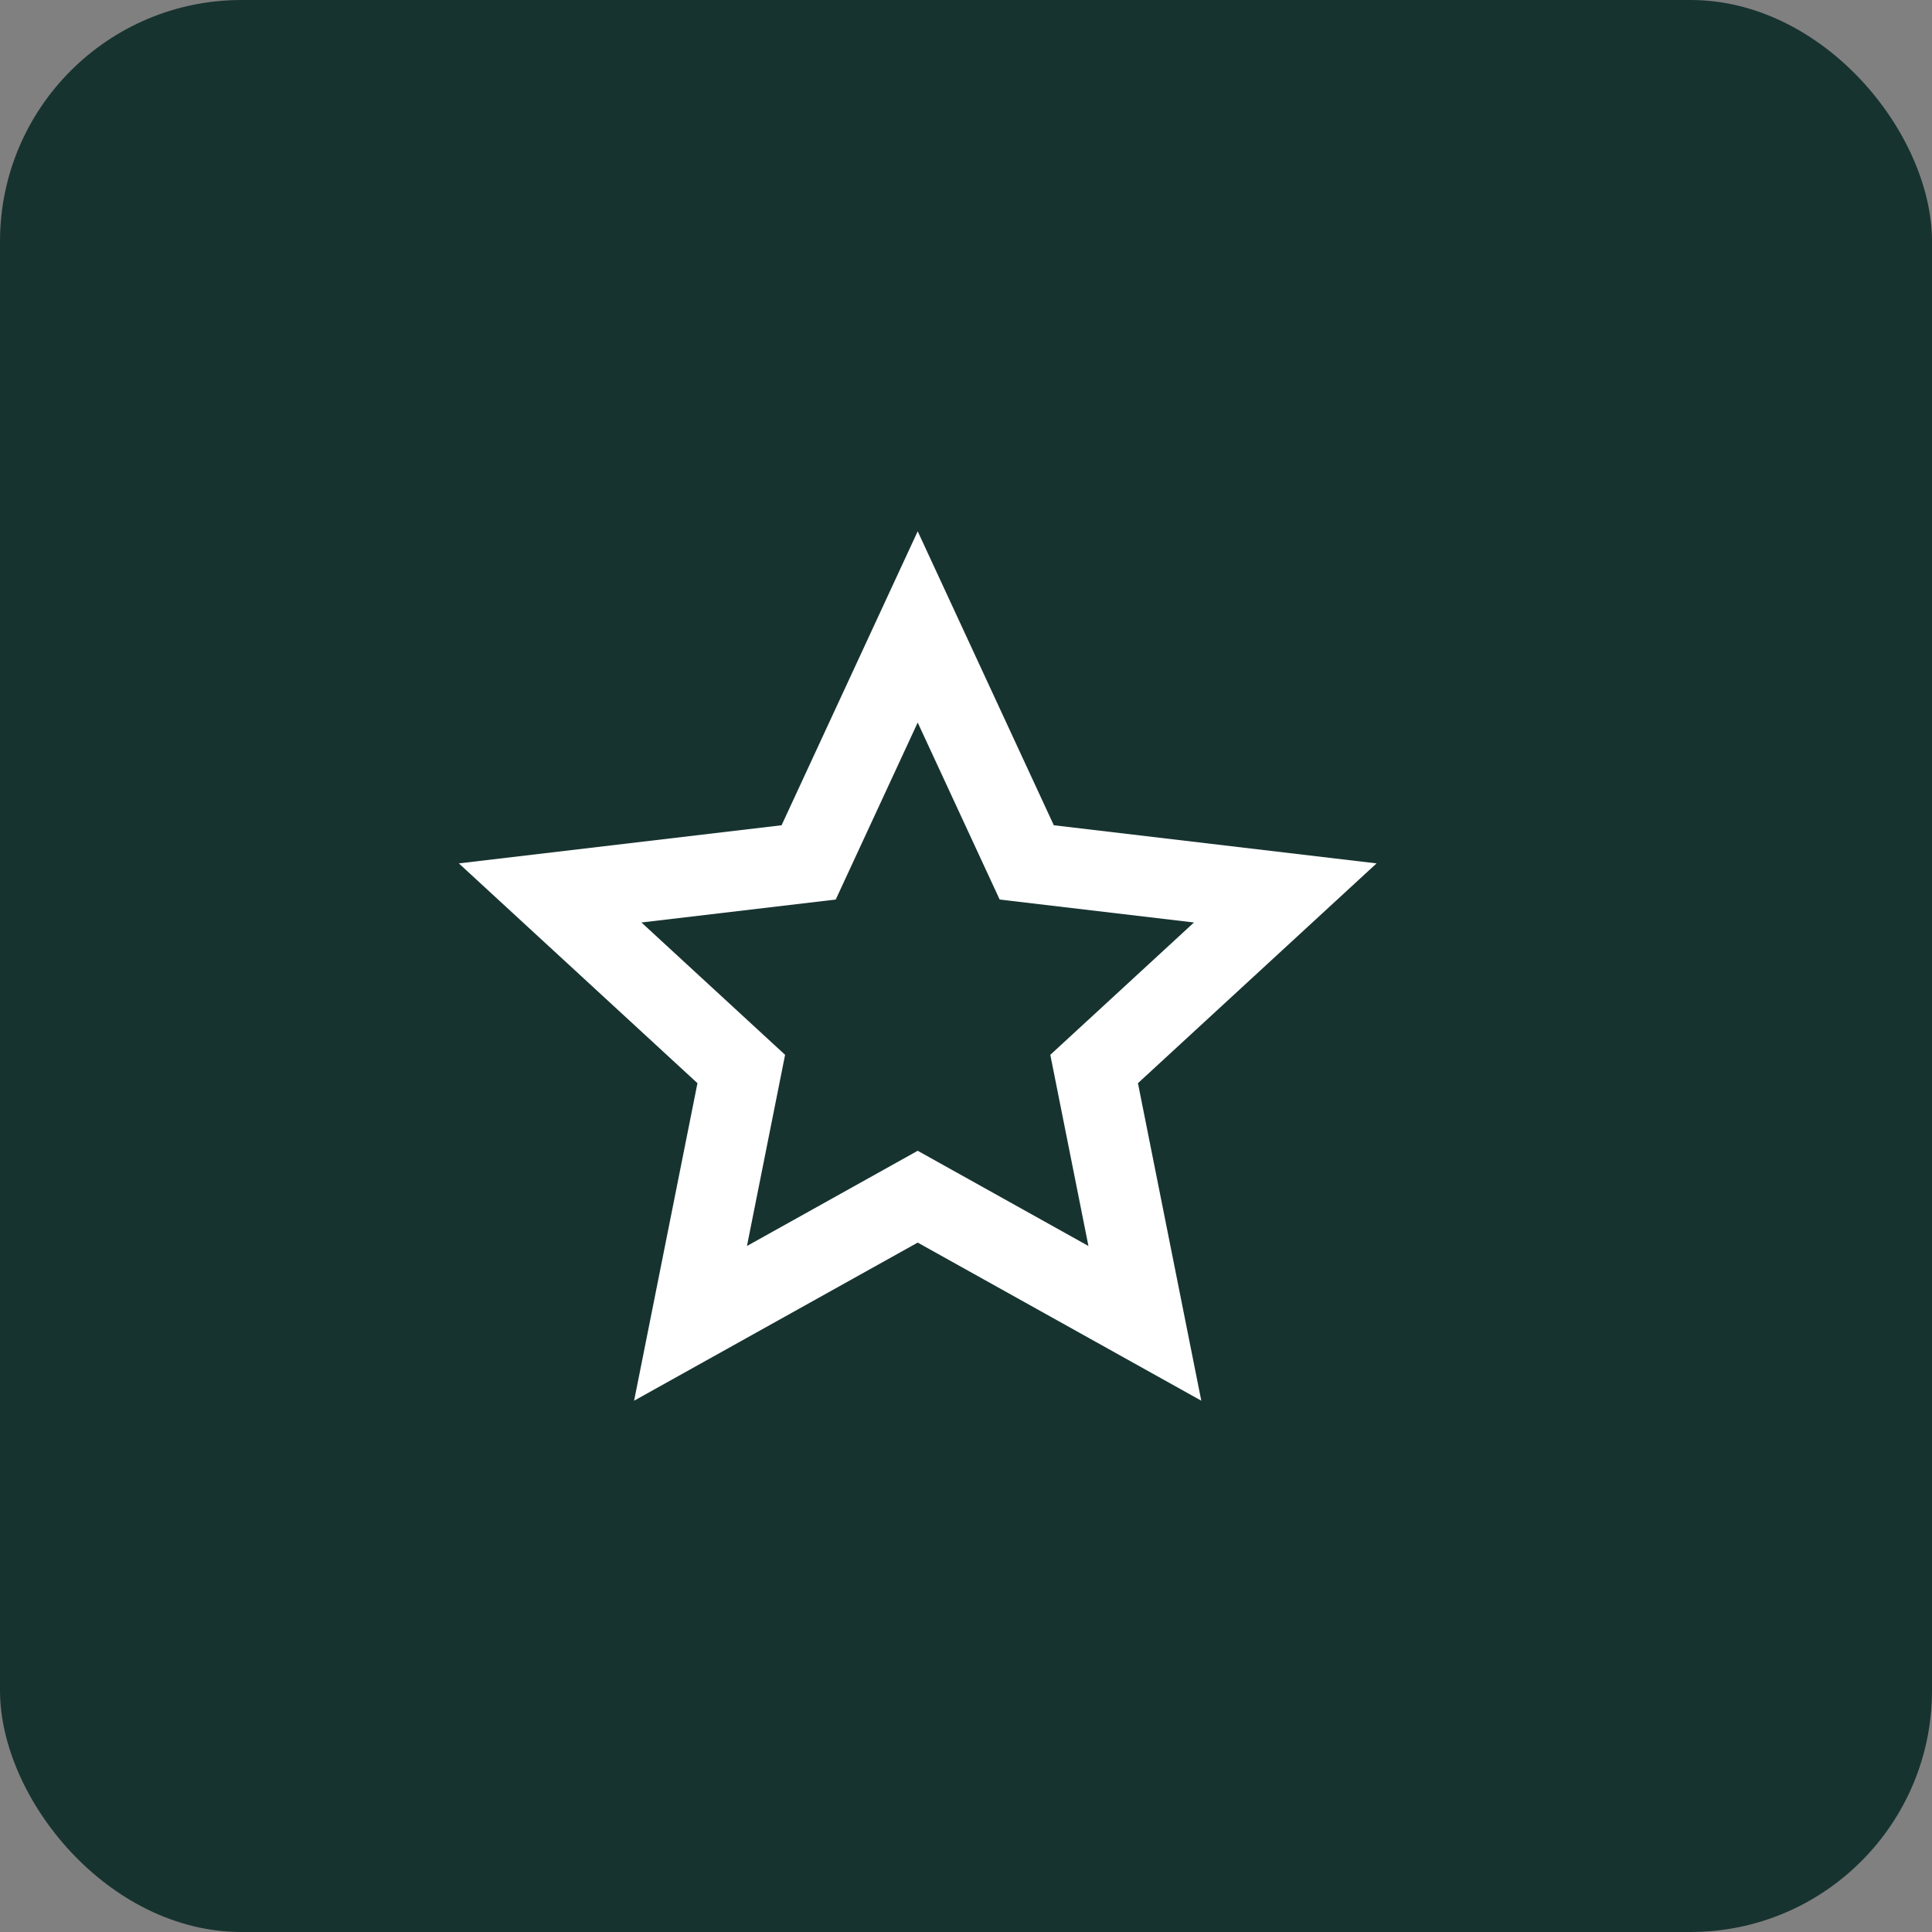 <svg width="80" height="80" viewBox="0 0 80 80" fill="none" xmlns="http://www.w3.org/2000/svg">
<rect x="0" y="0" width="80" height="80" fill="#808080" stroke="none"/>
<rect width="80" height="80" rx="10" fill="#173330"/>
<path d="M38 51.453L26.257 58L28.88 44.852L19 35.751L32.364 34.172L38 22L43.636 34.172L57 35.751L47.12 44.852L49.743 58L38 51.453ZM38 47.651L45.07 51.594L43.491 43.678L49.44 38.198L41.394 37.248L38 29.919L34.606 37.248L26.561 38.198L32.509 43.678L30.93 51.594L38 47.651Z" fill="white"/>
</svg>
